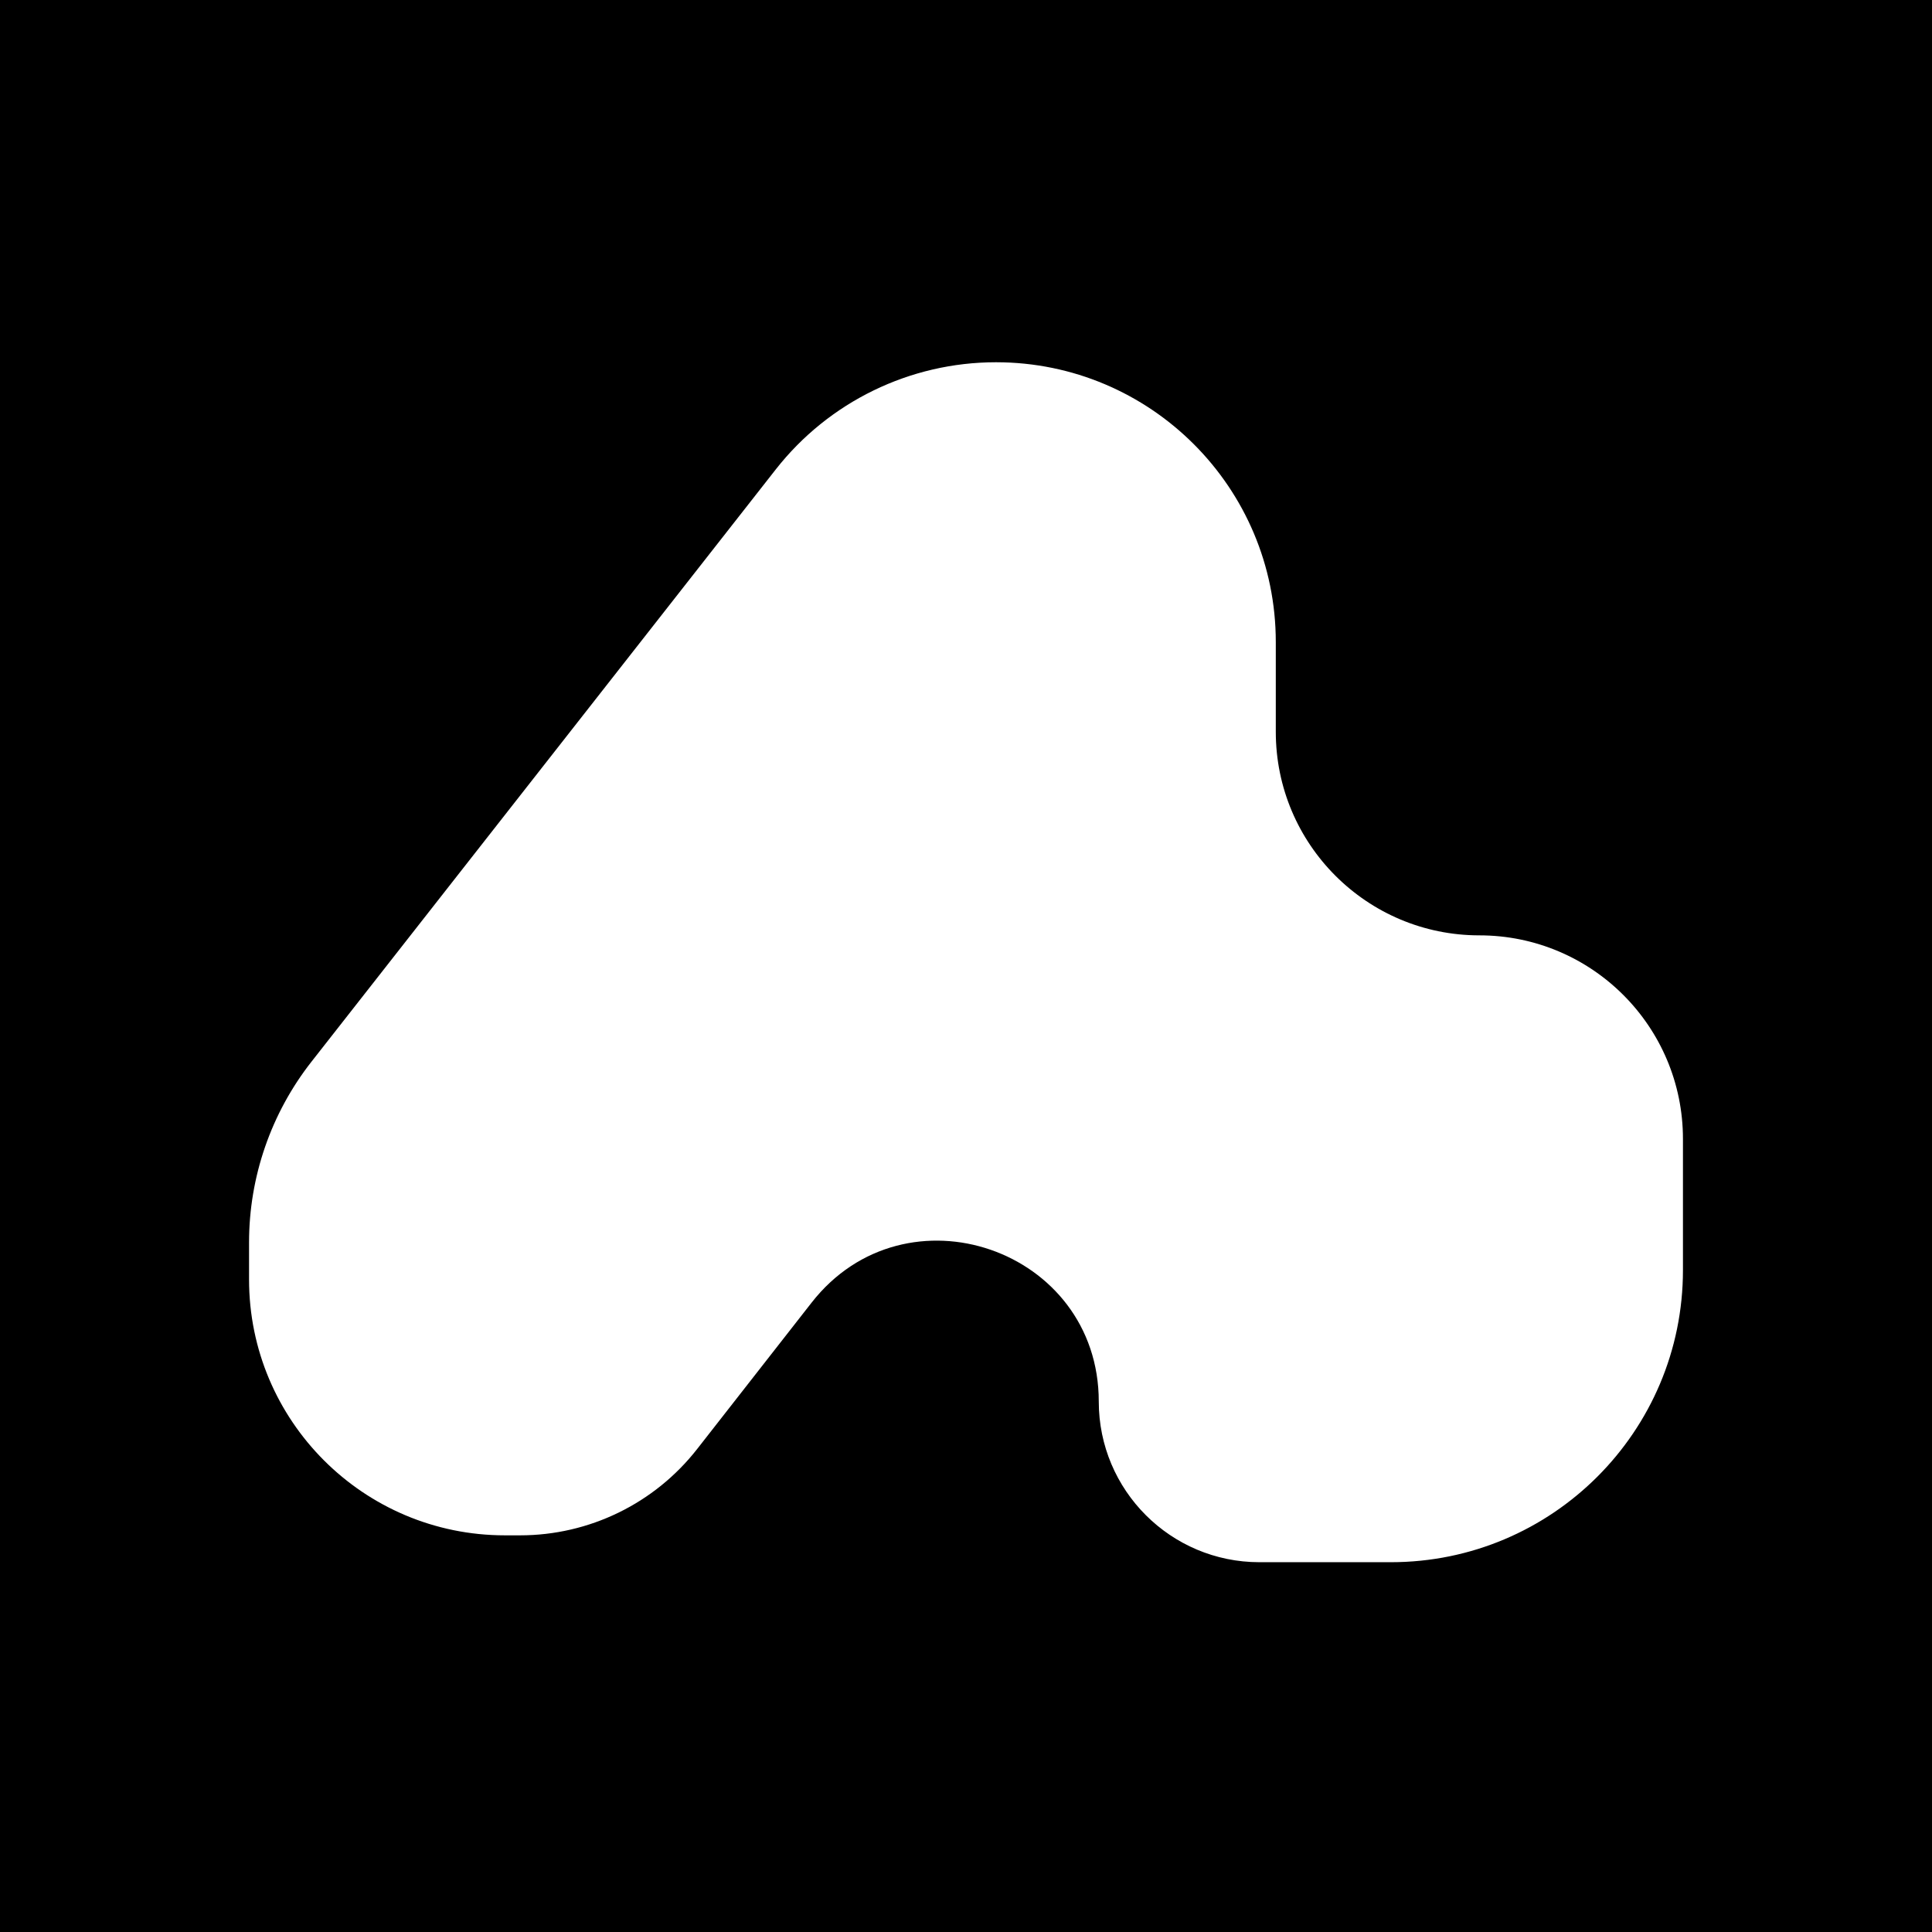 <svg width="256" height="256" viewBox="0 0 256 256" fill="none" xmlns="http://www.w3.org/2000/svg">
<rect width="256" height="256" fill="black"/>
<path d="M68.919 203.44H66.904C48.179 203.44 33 188.261 33 169.536V164.63C33 155.949 35.911 147.518 41.267 140.686L102.792 62.202C109.821 53.237 120.58 48 131.972 48C152.449 48 169.049 64.6 169.049 85.077V96.965C169.049 111.863 181.127 123.94 196.025 123.94C210.923 123.94 223 136.018 223 150.916V168.296C223 189.672 205.672 207 184.296 207H166.877C155.122 207 145.593 197.471 145.593 185.716C145.593 165.478 120.007 156.662 107.541 172.606L92.371 192.008C86.729 199.223 78.079 203.44 68.919 203.44Z" fill="white"/>
</svg>
